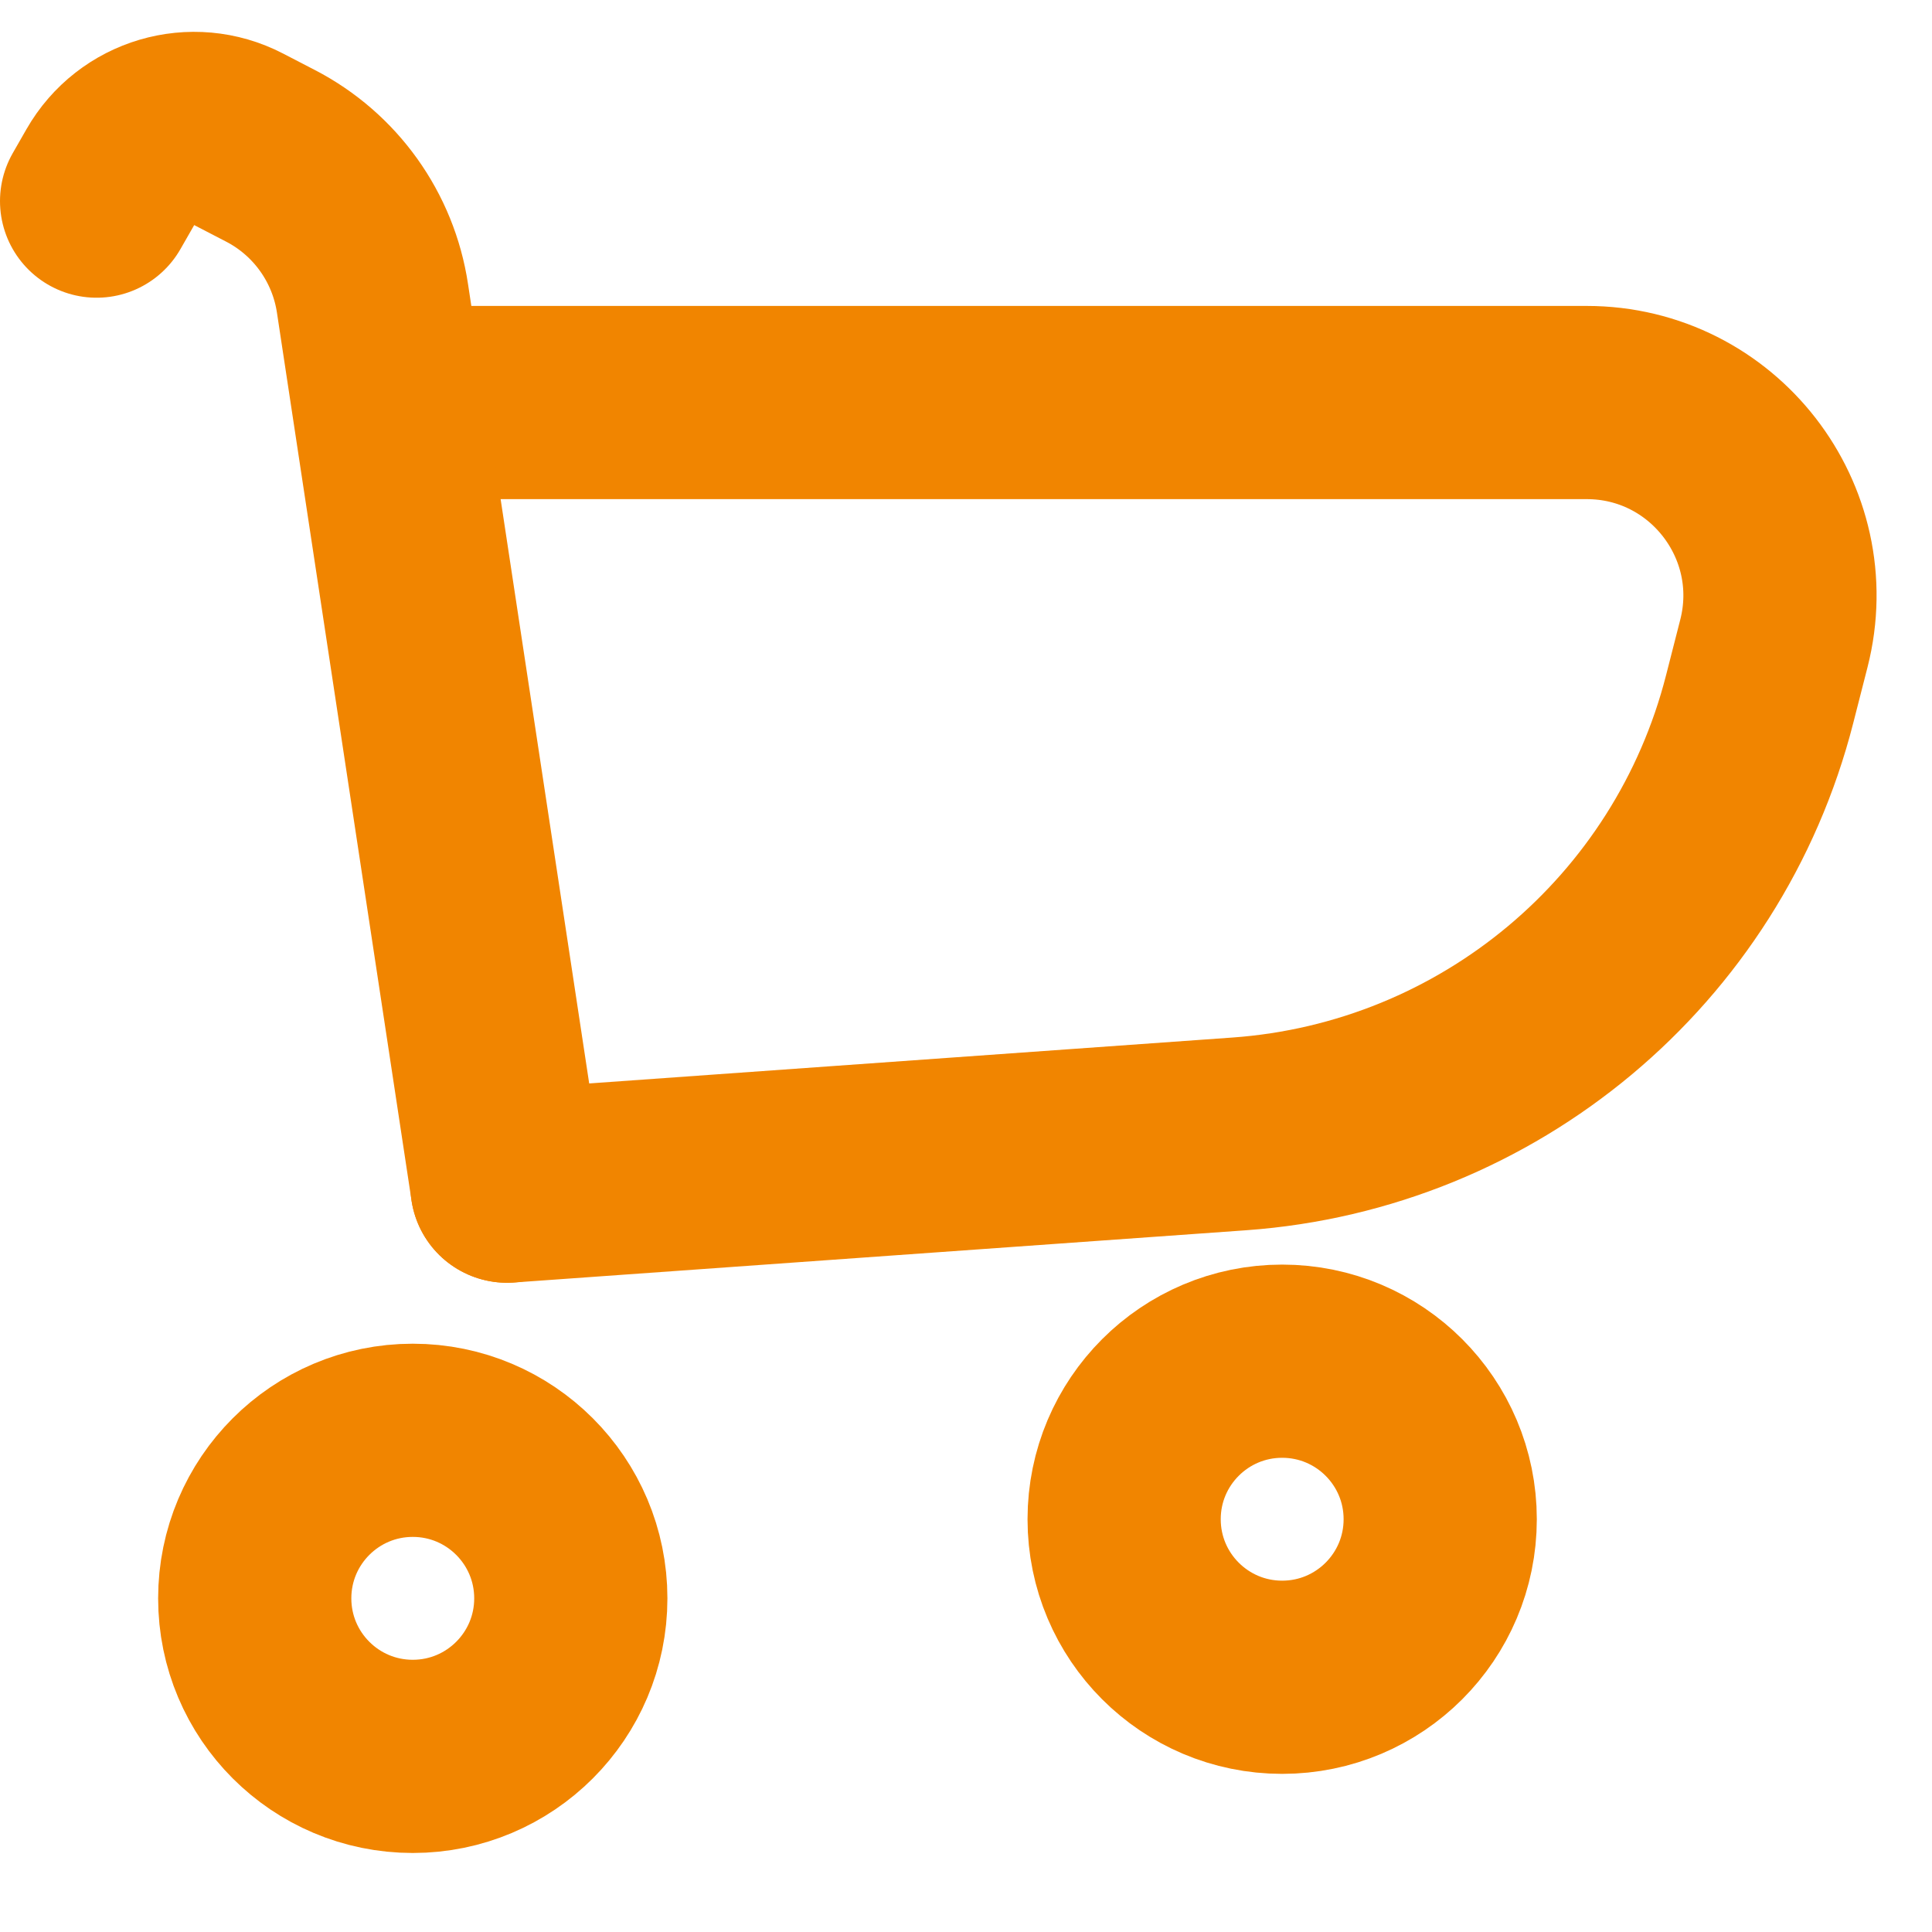 <svg xmlns="http://www.w3.org/2000/svg" width="20" height="20" viewBox="0 0 20 20" fill="none">
    <path d="M4.708 4.167H16.425C17.731 4.167 18.686 5.398 18.363 6.662L18.216 7.237C17.577 9.74 15.407 11.553 12.83 11.738L5.249 12.279" stroke="#F18500" stroke-width="2" stroke-linecap="round" stroke-linejoin="round"/>
    <path d="M5.249 12.279L3.856 3.089C3.761 2.456 3.368 1.907 2.8 1.613L2.47 1.442C1.994 1.195 1.408 1.368 1.142 1.834L1 2.082" stroke="#F18500" stroke-width="2" stroke-linecap="round" stroke-linejoin="round"/>
    <circle cx="4.273" cy="16.546" r="1.636" stroke="#F18500" stroke-width="2" stroke-linecap="round" stroke-linejoin="round"/>
    <circle cx="13.273" cy="15.727" r="1.636" stroke="#F18500" stroke-width="2" stroke-linecap="round" stroke-linejoin="round"/>
</svg>